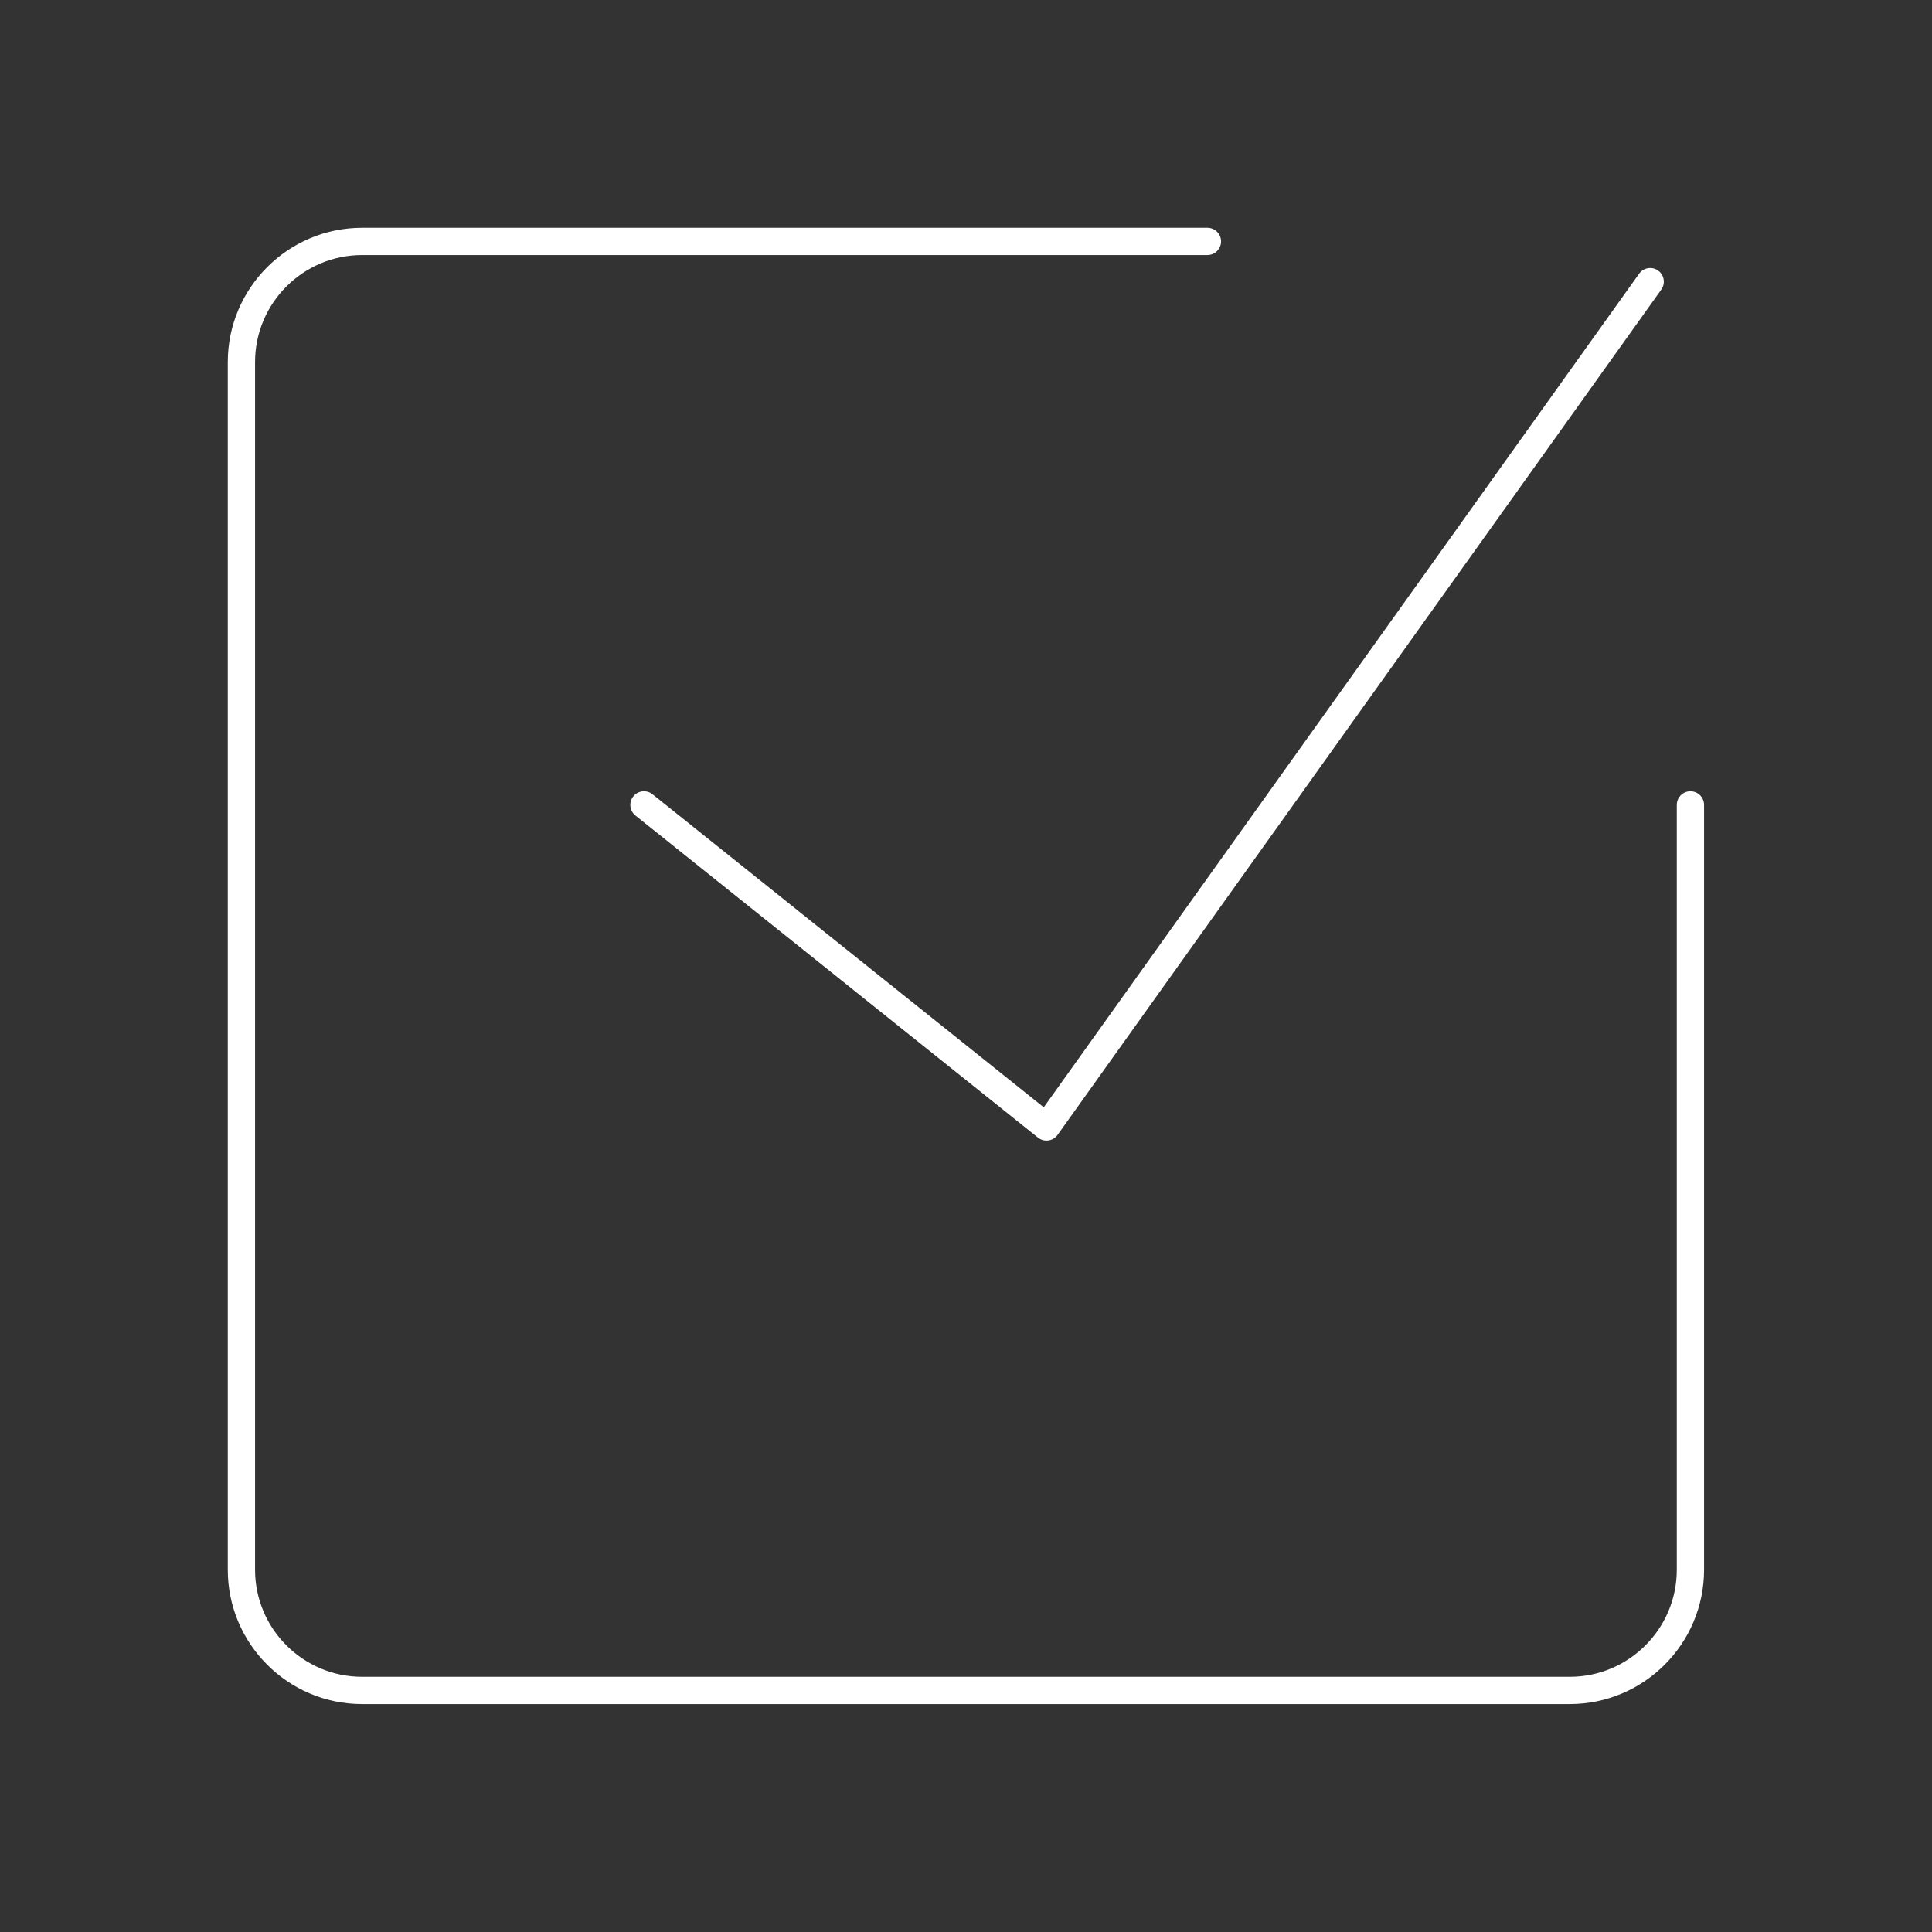 <svg width="121" height="121" viewBox="0 0 121 121" fill="none" xmlns="http://www.w3.org/2000/svg" xmlns:xlink="http://www.w3.org/1999/xlink">
	<rect x="0" y="0" width="121" height="121" fill="#333333" stroke="none"/>
	<desc>
			Created with Pixso.
	</desc>
	<defs>
		<clipPath id="clip95_177">
			<rect id="svg" width="121" height="121" fill="white" fill-opacity="0"/>
		</clipPath>
	</defs>
	<g clip-path="url(#clip95_177)">
		<mask id="mask95_179" mask-type="alpha" maskUnits="userSpaceOnUse" x="0" y="0" width="121" height="121">
			<rect id="rect" width="121" height="121" fill="#000000" fill-opacity="1"/>
		</mask>
		<g mask="url(#mask95_179)">
			<path id="path" d="M105.04 50.43L105.02 50.41C105.02 49.93 105.39 49.56 105.87 49.56C106.35 49.56 106.72 49.93 106.72 50.41L106.7 50.43L105.04 50.43ZM75.6 14.29L75.62 14.27C76.1 14.27 76.47 14.64 76.47 15.12C76.47 15.6 76.1 15.97 75.62 15.97L75.6 15.95L75.6 14.29Z" fill="#FFFFFF" fill-opacity="0" fill-rule="nonzero"/>
			<path id="path" d="M105.87 50.41L105.87 98.31C105.87 102.48 102.48 105.87 98.31 105.87L22.68 105.87C18.51 105.87 15.12 102.48 15.12 98.31L15.12 22.68C15.12 18.51 18.51 15.12 22.68 15.12L75.62 15.12" stroke="#FFFFFF" stroke-opacity="1" stroke-width="1.708" stroke-linejoin="round" stroke-linecap="round"/>
			<path id="path" d="M39.82 51.08L39.79 51.08C39.42 50.78 39.36 50.25 39.66 49.88C39.96 49.5 40.49 49.45 40.86 49.74L40.87 49.77L39.82 51.08ZM102.66 17.17L102.65 17.14C102.93 16.76 103.46 16.67 103.85 16.95C104.24 17.22 104.32 17.75 104.04 18.14L104.02 18.14L102.66 17.17Z" fill="#FFFFFF" fill-opacity="0" fill-rule="nonzero"/>
			<path id="path" d="M40.33 50.41L65.54 70.58L103.35 17.64" stroke="#FFFFFF" stroke-opacity="1" stroke-width="1.708" stroke-linejoin="round" stroke-linecap="round"/>
		</g>
	</g>
</svg>
